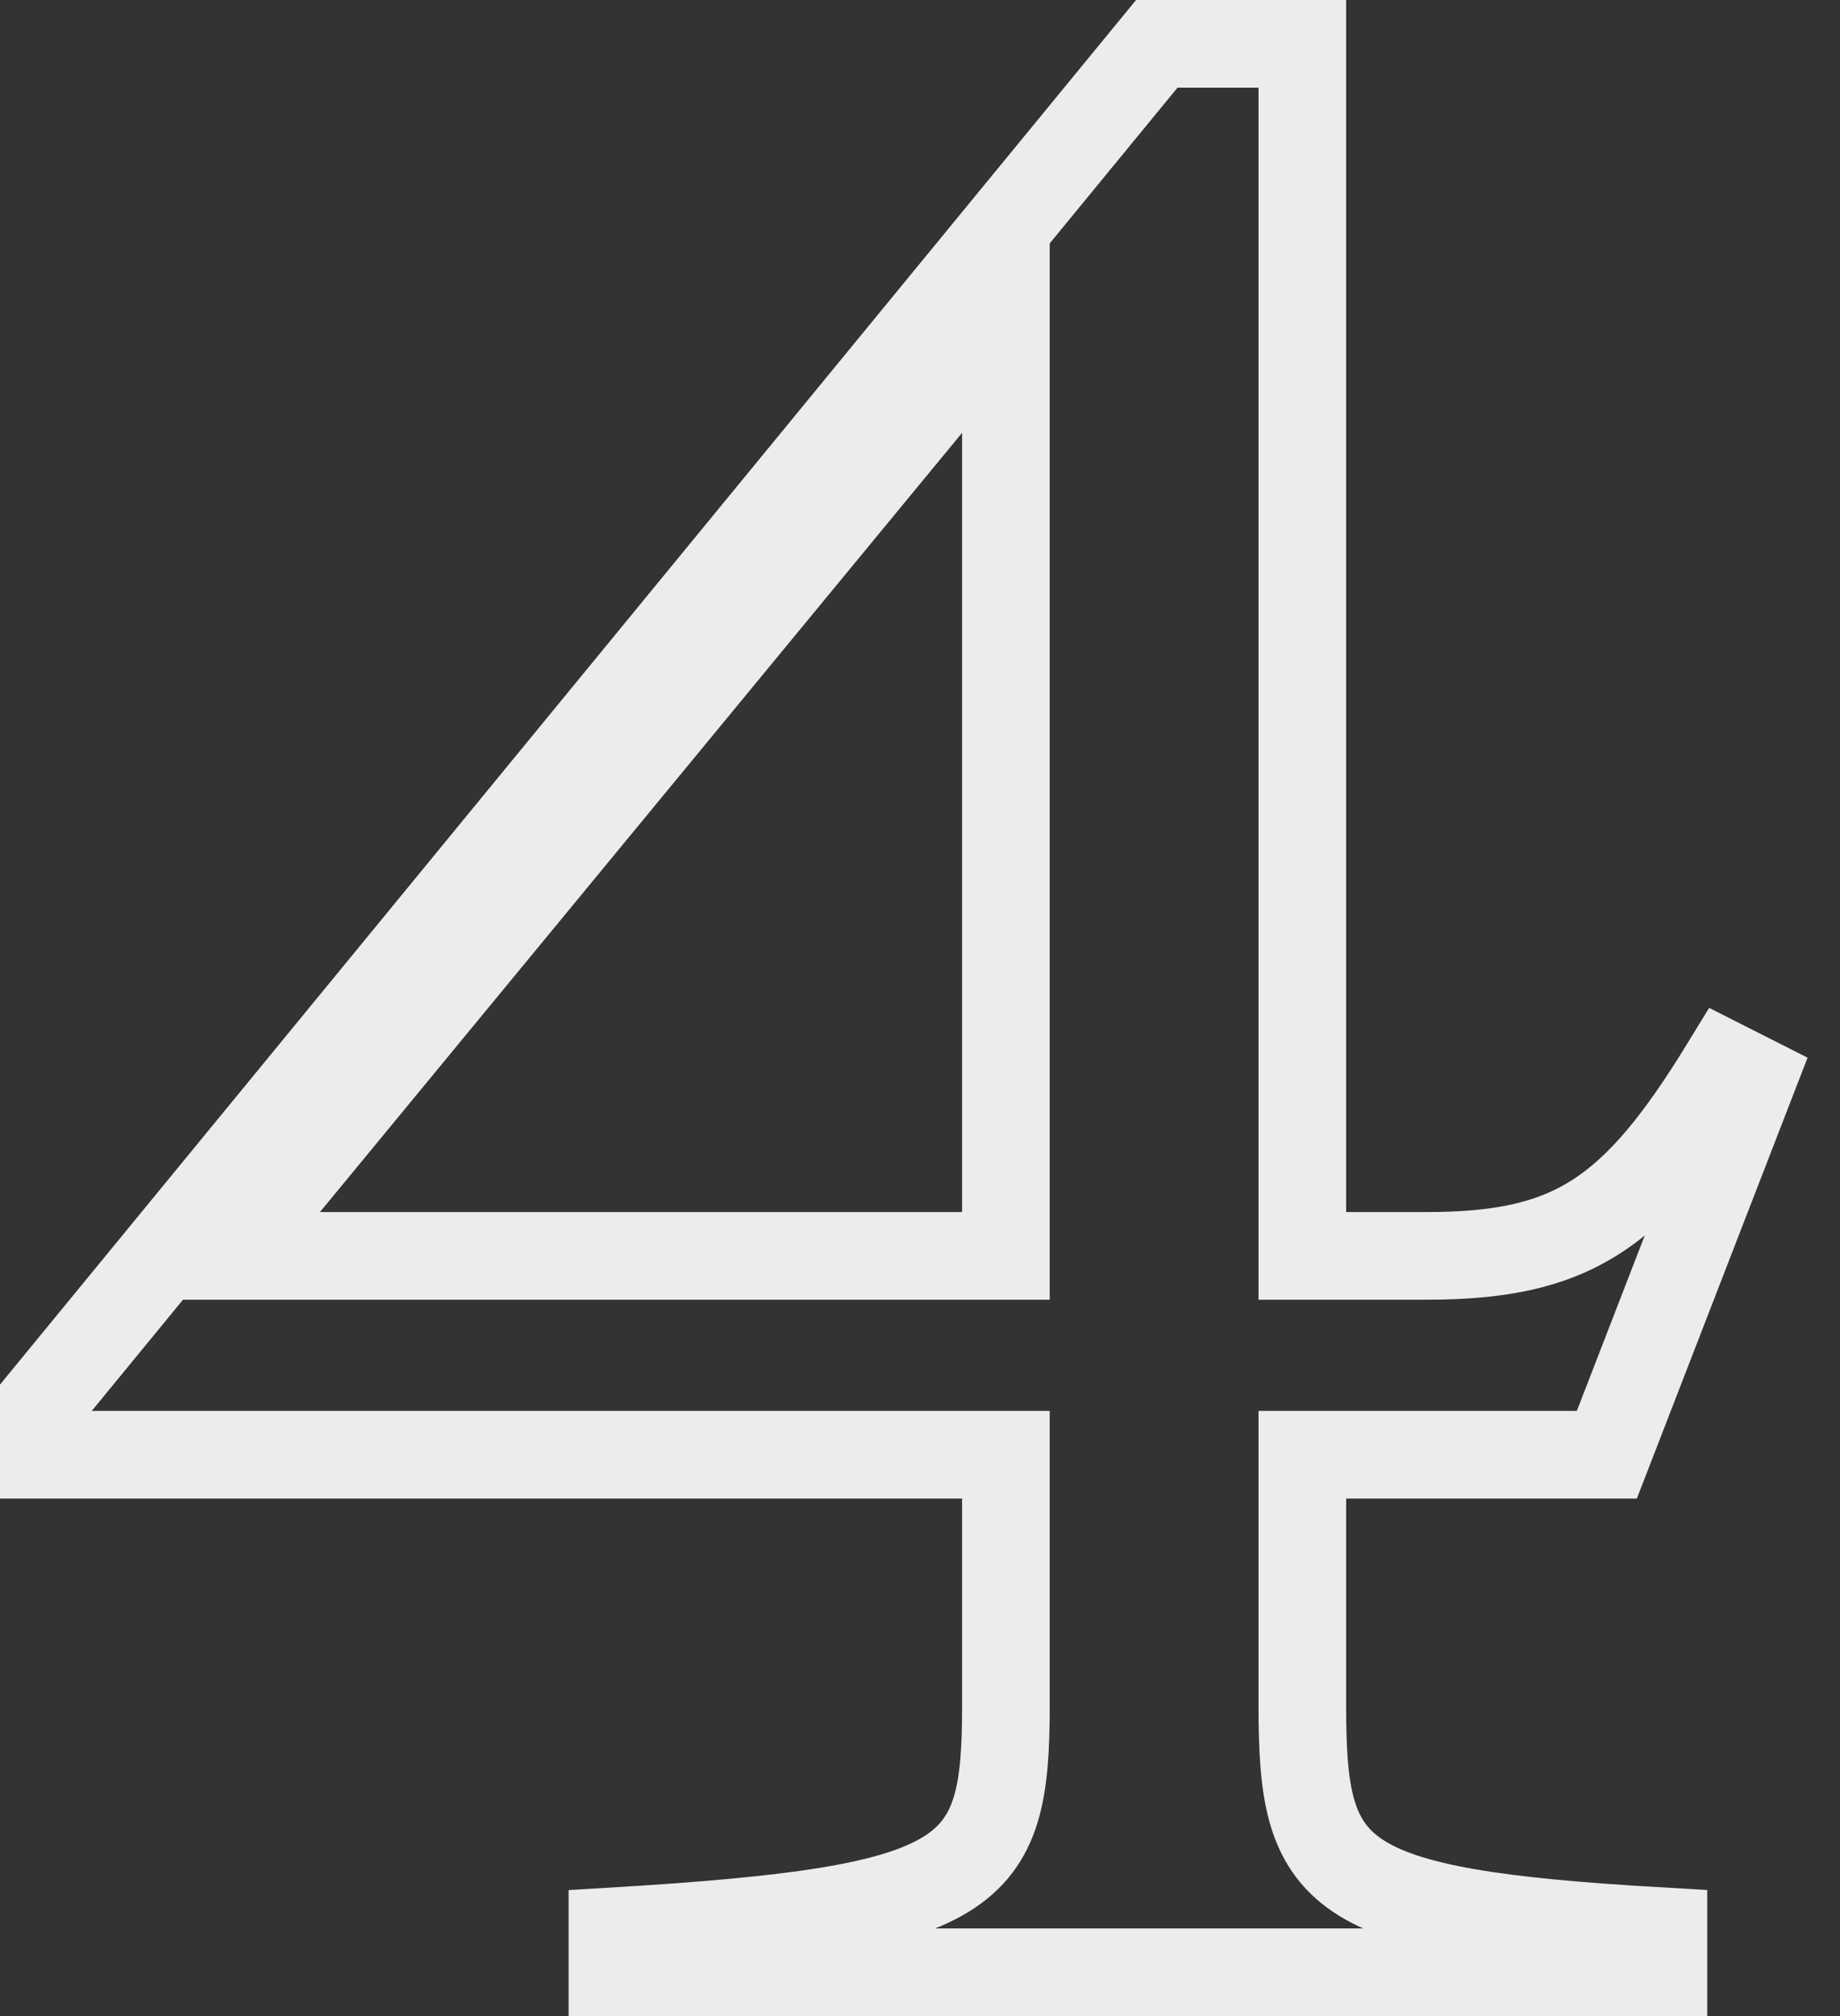 <svg width="42" height="46" viewBox="0 0 42 46" fill="none" xmlns="http://www.w3.org/2000/svg">
<rect x="0" y="0" width="42" height="46" fill="#333333" stroke="none"/>
<path d="M37.97 45H13.979V44.068C22.284 43.571 22.961 42.825 22.961 38.91V33.192H1V31.949L26.405 1H29.727V28.655H32.557C35.879 28.655 37.293 27.723 39.385 24.305L40 24.616L36.678 33.192H29.727V38.91C29.727 42.825 30.342 43.633 37.97 44.068V45ZM22.961 7.09L5.183 28.655H22.961V7.09Z" stroke="#ECECEC" stroke-width="2"/>
</svg>
